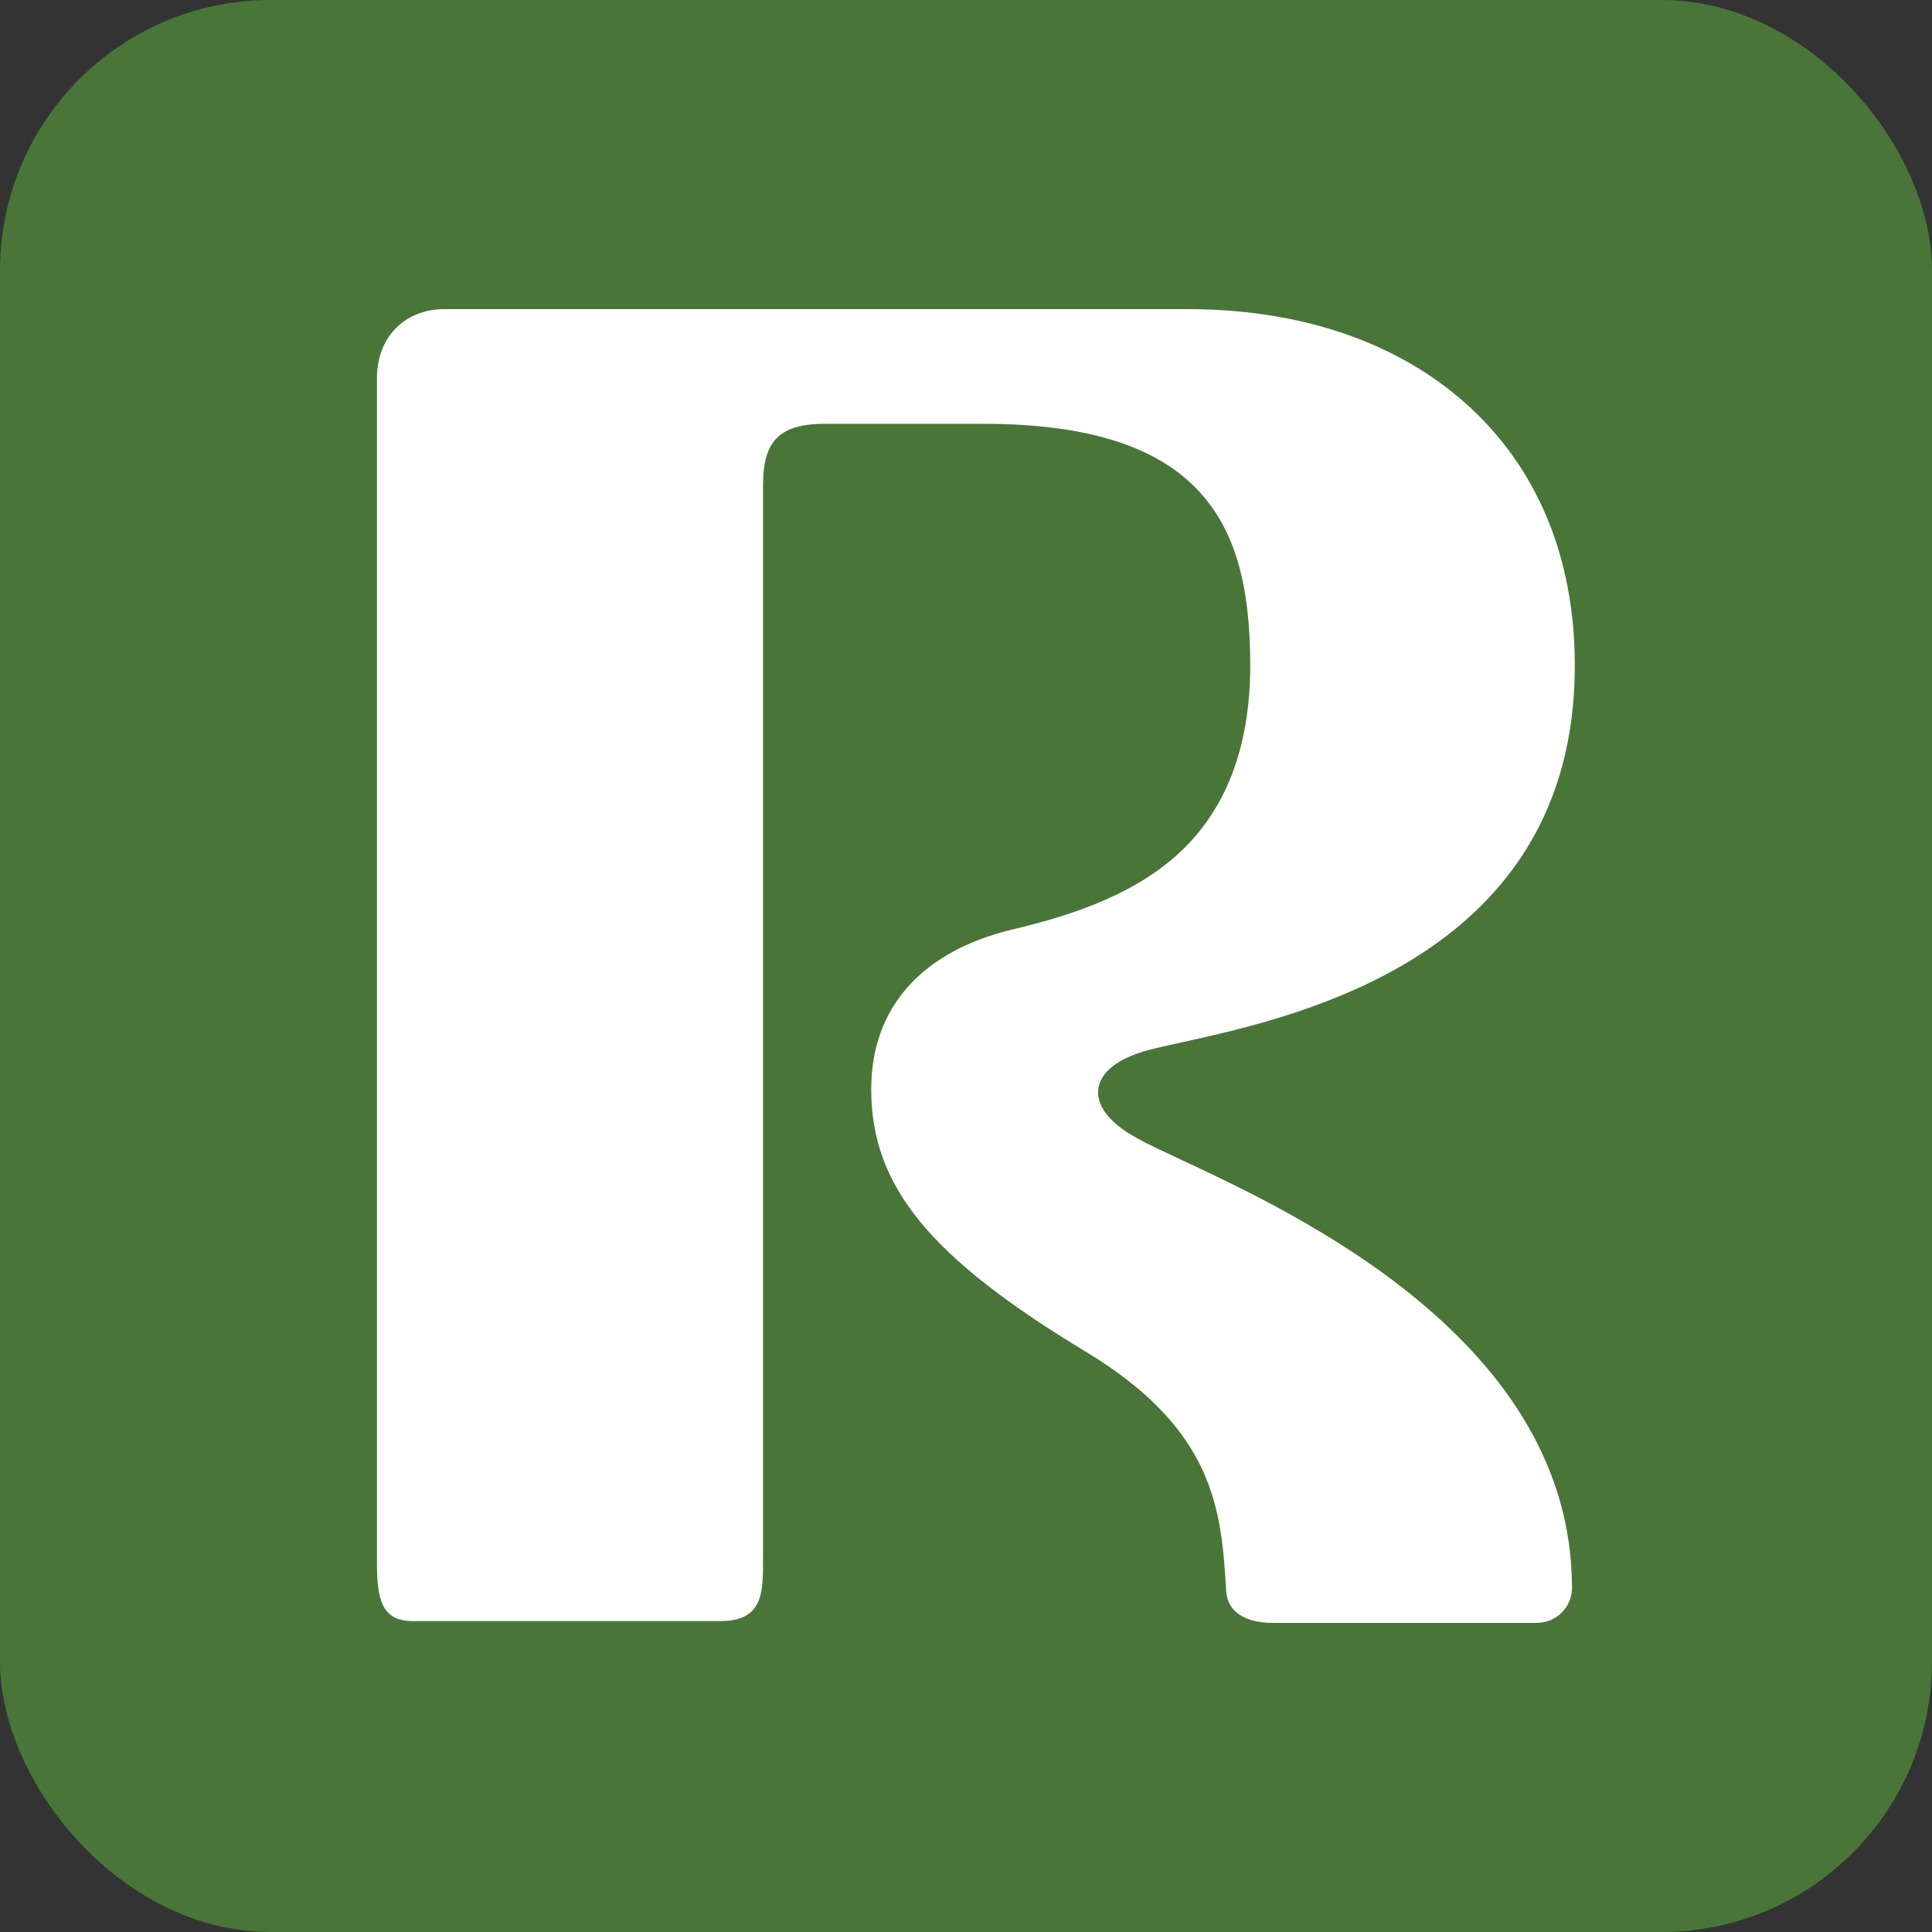 <svg xmlns="http://www.w3.org/2000/svg" width="50" height="50" viewBox="0 0 50 50" fill="none"><rect x="0" y="0" width="50" height="50" fill="#333333" stroke="none"/><rect width="50" height="50" rx="7" fill="#497638"></rect><path d="M30.531 29.996C30.059 29.776 29.688 29.603 29.455 29.471C28.738 29.089 28.372 28.634 28.423 28.19C28.474 27.746 28.937 27.385 29.724 27.175C29.952 27.115 30.241 27.051 30.579 26.977C33.624 26.306 40.756 24.734 40.756 17.221C40.756 14.432 39.781 12.088 37.936 10.444C36.143 8.846 33.651 8 30.73 8H11.496C10.472 8.002 9.756 8.732 9.756 9.774V40.453C9.756 41.449 9.902 41.954 10.699 41.954H18.624C19.668 41.954 19.747 41.346 19.747 40.486V12.556C19.747 11.398 20.184 10.968 21.36 10.968H25.439C28.12 10.968 29.95 11.542 31.036 12.722C31.948 13.715 32.356 15.102 32.356 17.221C32.356 19.339 31.725 21.007 30.428 22.155C29.204 23.239 27.536 23.737 26.22 24.05C23.851 24.614 22.547 26.082 22.547 28.187C22.547 30.696 24.053 32.538 28.104 34.985C31.479 37.024 31.609 39.136 31.734 41.18C31.767 41.701 32.207 42 32.943 42H39.773C40.275 42 40.683 41.594 40.683 41.095C40.683 34.729 33.568 31.413 30.53 29.997L30.531 29.996Z" fill="white"></path></svg>